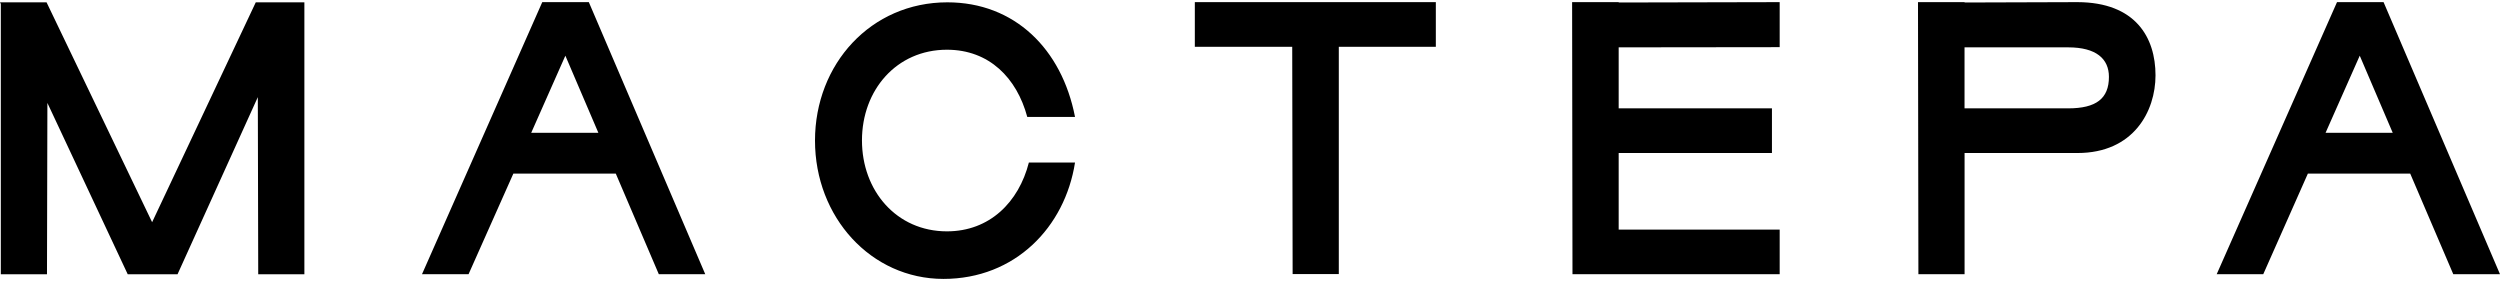 <svg width="117" height="14" viewBox="0 0 117 14" fill="none" xmlns="http://www.w3.org/2000/svg">
<path d="M14.245 12.835H12.085L12.066 4.545L8.309 12.835H5.977L2.218 4.817L2.199 12.835H0.038V0.181L0 0.109H2.179L7.119 10.399L11.97 0.109H14.245V12.835Z" fill="black"/>
<path d="M28.819 8.125H24.025L21.928 12.834H19.749L25.378 0.1H27.557L33.006 12.834H30.833L28.819 8.125ZM28.003 6.214L26.459 2.606L24.861 6.214H28.003Z" fill="black"/>
<path d="M44.154 13.053C40.762 13.053 38.142 10.163 38.142 6.58C38.142 2.997 40.758 0.109 44.337 0.109C47.478 0.109 49.694 2.289 50.311 5.472H48.076C47.587 3.653 46.298 2.327 44.317 2.327C41.956 2.327 40.34 4.216 40.34 6.572C40.34 8.927 41.956 10.827 44.317 10.827C46.315 10.827 47.678 9.462 48.151 7.607H50.311C49.838 10.634 47.506 13.053 44.154 13.053Z" fill="black"/>
<path d="M67.197 2.19H62.656V12.826H60.495L60.476 2.19H55.918V0.1H67.197V2.19Z" fill="black"/>
<path d="M75.754 2.216V5.071H82.927V7.161H75.754V10.744H83.289V12.834H73.592L73.575 0.1H75.754V0.117L83.289 0.1V2.207L75.754 2.216Z" fill="black"/>
<path d="M100.878 3.525C100.878 5.198 99.86 7.161 97.227 7.161H91.942V12.834H89.781L89.762 0.1H91.942V0.117L97.227 0.1C99.951 0.108 100.878 1.762 100.878 3.525ZM98.698 3.598C98.698 2.749 98.098 2.216 96.79 2.216H91.94V5.071H96.79C98.098 5.071 98.698 4.616 98.698 3.598Z" fill="black"/>
<path d="M112.798 8.125H108.008L105.92 12.834H103.741L109.372 0.1H111.551L117 12.834H114.814L112.798 8.125ZM111.979 6.214L110.436 2.606L108.837 6.214H111.979Z" fill="black"/>
</svg>
